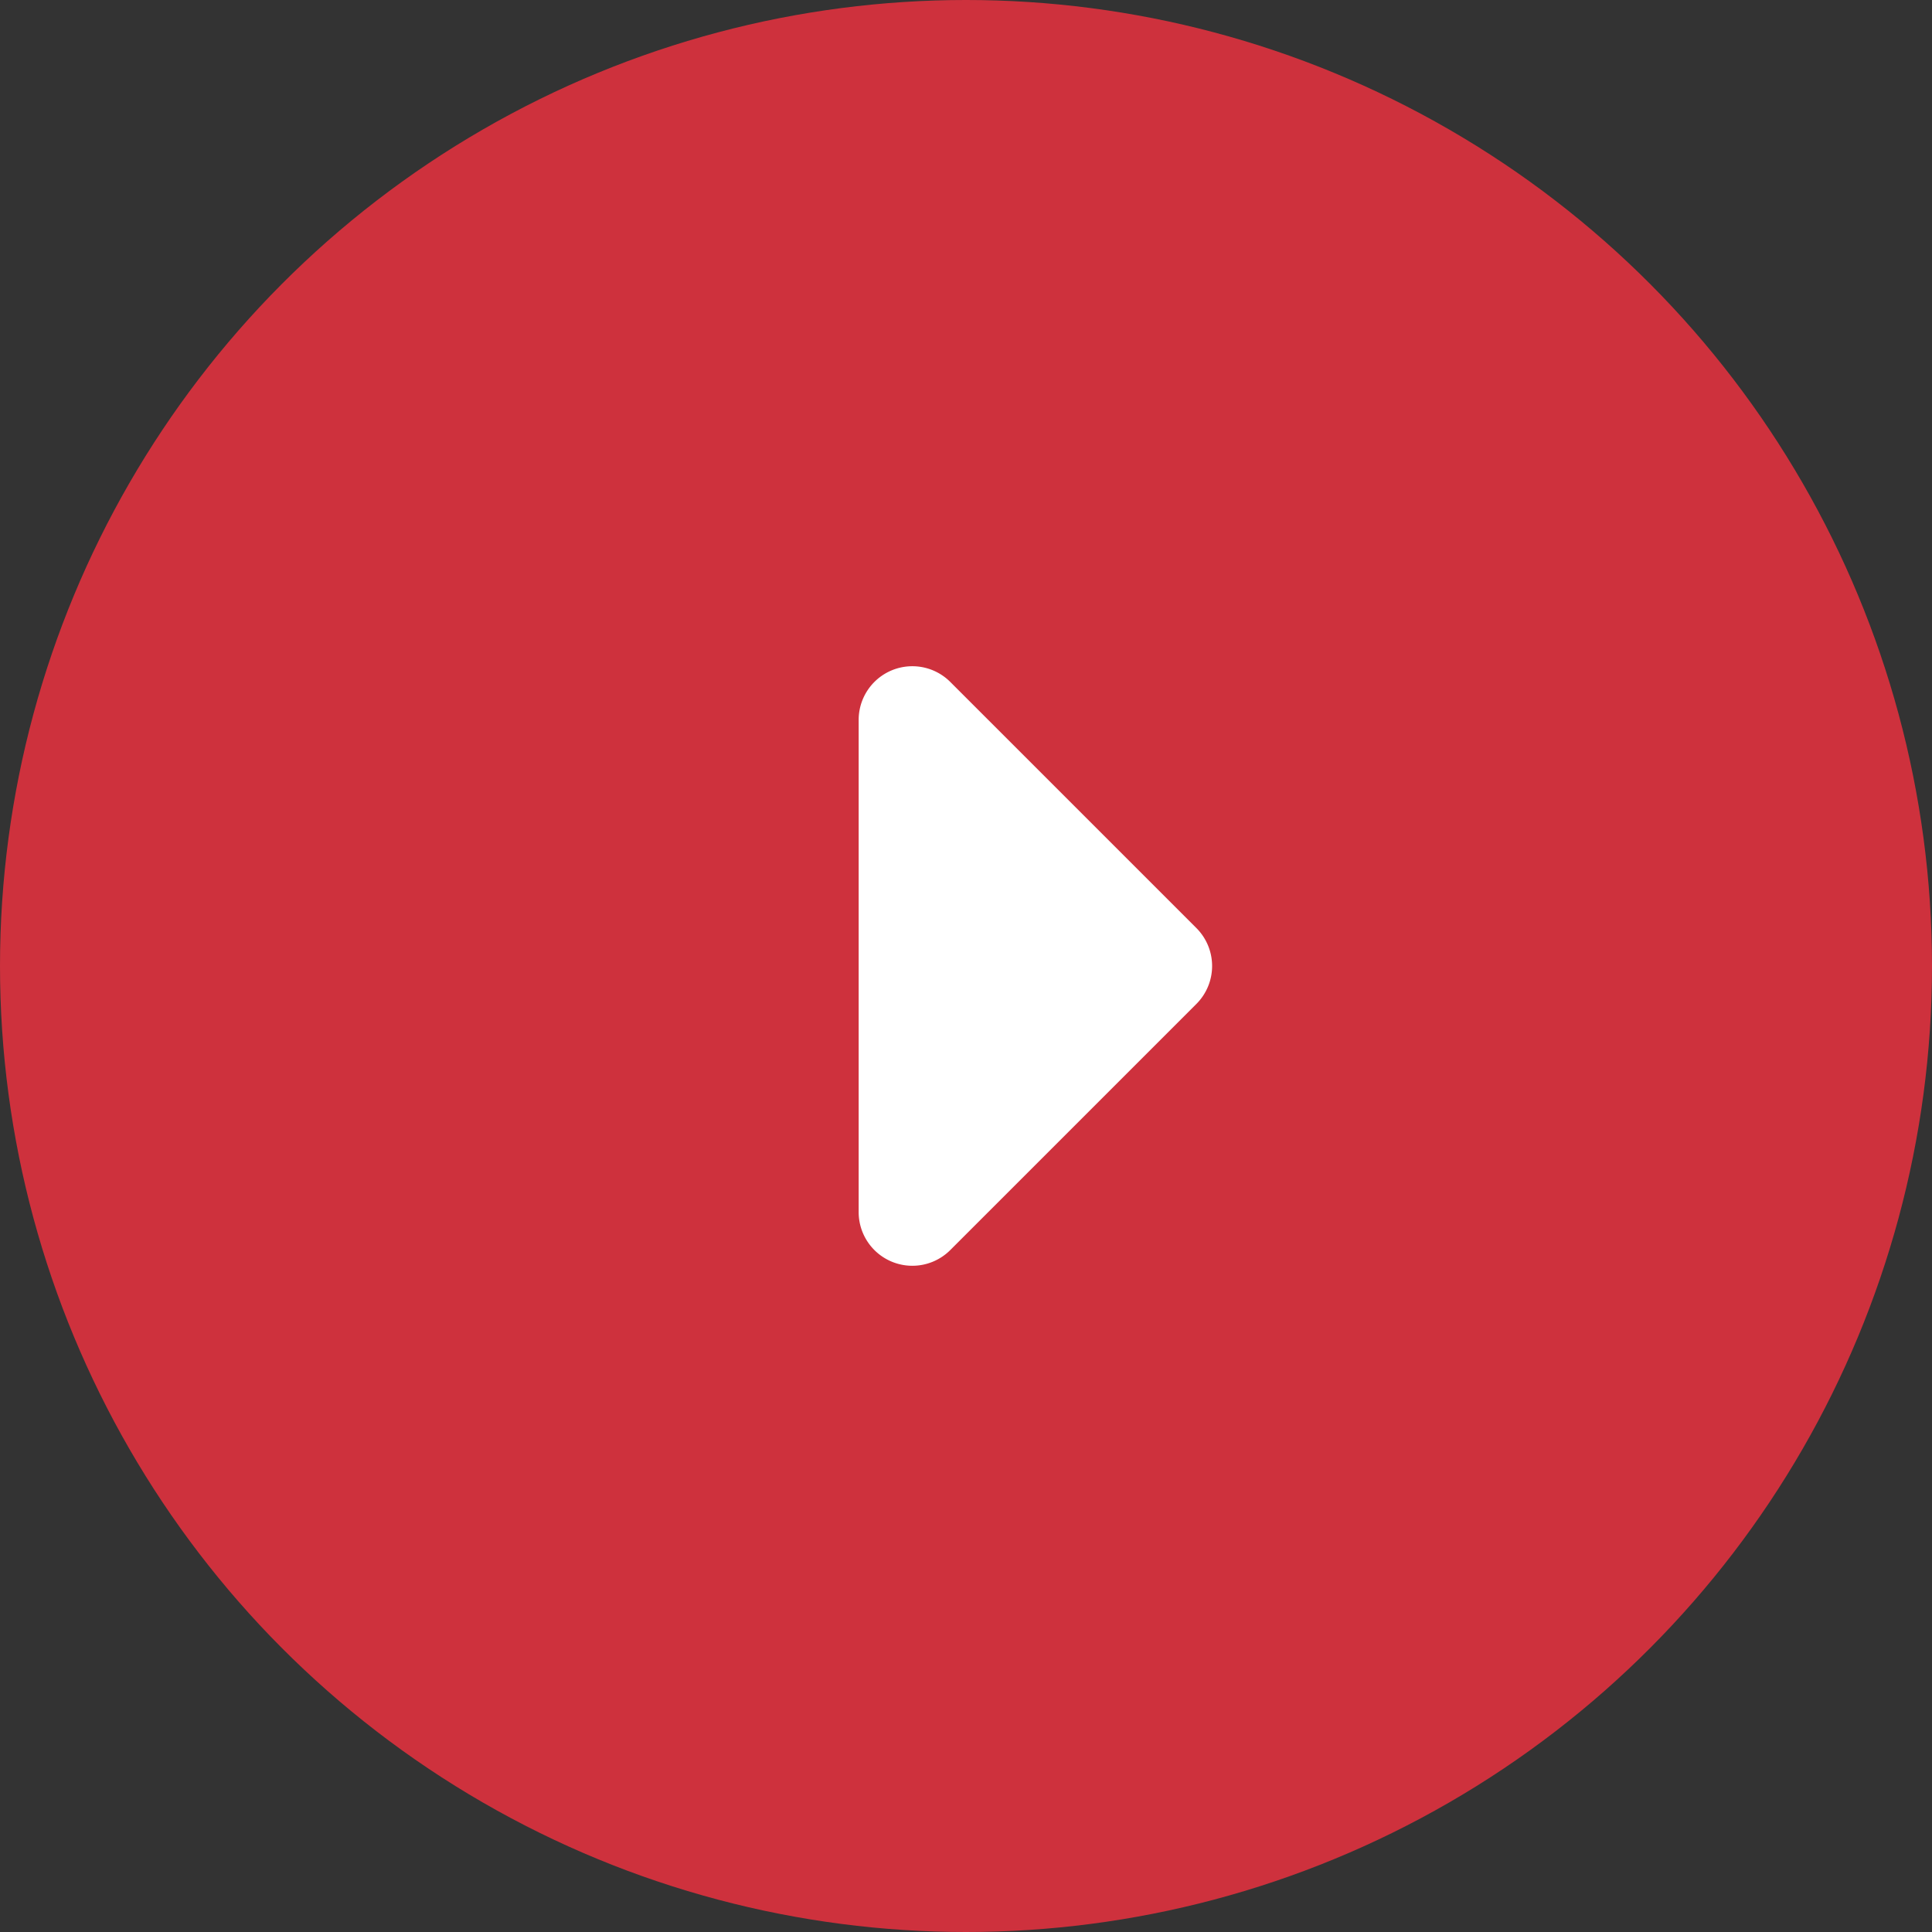 <svg xmlns="http://www.w3.org/2000/svg" width="36" height="36" viewBox="0 0 36 36">
  <rect x="0" y="0" width="36" height="36" fill="#333333" stroke="none"/>
  <g id="グループ_100" data-name="グループ 100" transform="translate(24.57 0.49)">
    <circle id="楕円形_2" data-name="楕円形 2" cx="18" cy="18" r="18" transform="translate(-24.57 -0.49)" fill="#ce313d"/>
    <path id="多角形_1" data-name="多角形 1" d="M6.293.707a1,1,0,0,1,1.414,0l4.586,4.586A1,1,0,0,1,11.586,7H2.414a1,1,0,0,1-.707-1.707Z" transform="translate(-1.57 10.51) rotate(90)" fill="#fff"/>
  </g>
</svg>
